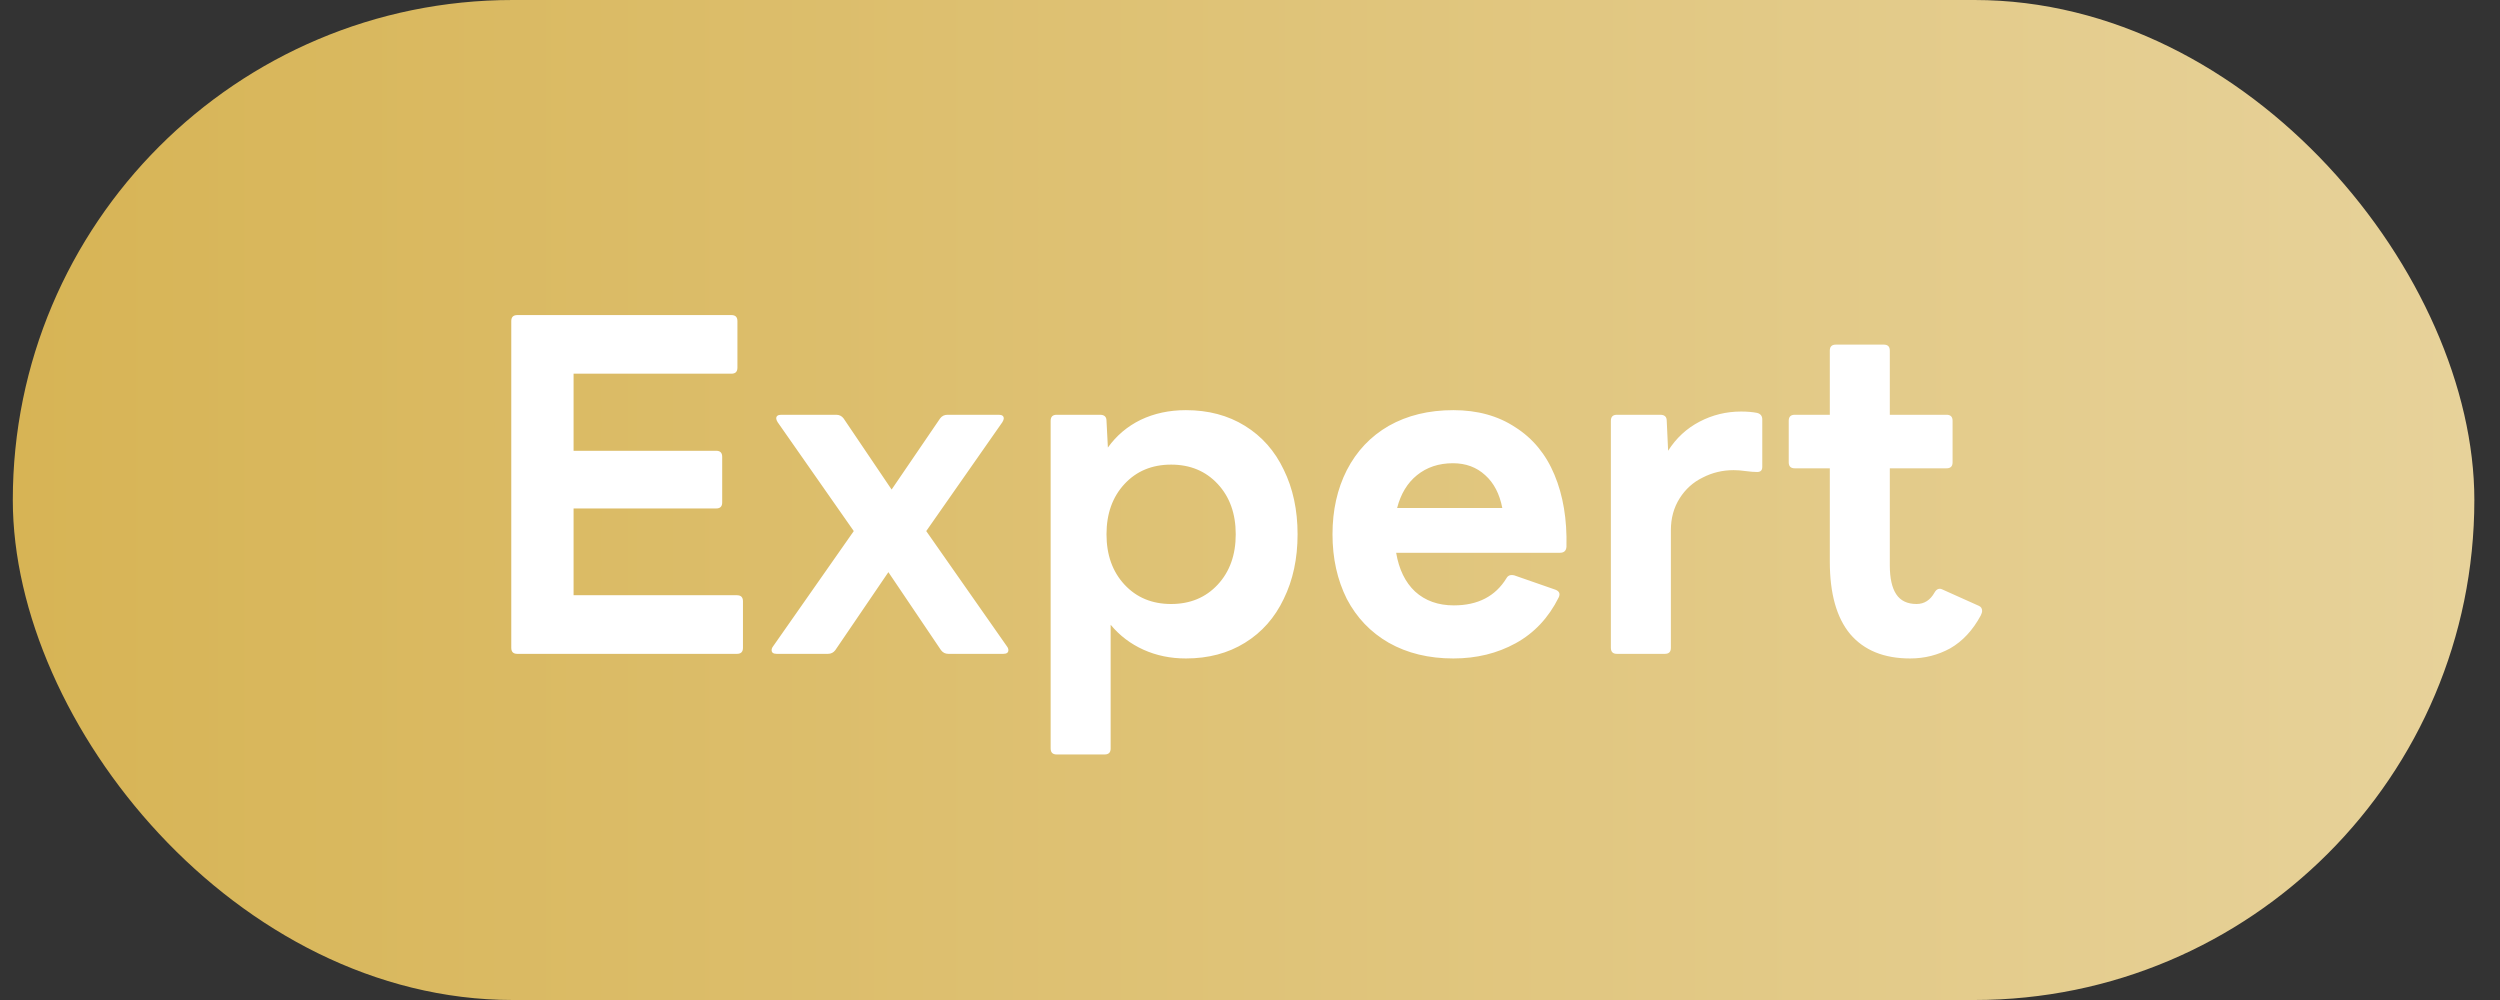 <svg width="65" height="26" viewBox="0 0 65 26" fill="none" xmlns="http://www.w3.org/2000/svg">
<rect x="0" y="0" width="65" height="26" fill="#333333" stroke="none"/>
<rect x="0.333" width="64" height="26" rx="13" fill="url(#paint0_linear_8291_6554)"/>
<path d="M13.449 17C13.345 17 13.293 16.948 13.293 16.844V8.348C13.293 8.244 13.345 8.192 13.449 8.192H19.017C19.121 8.192 19.173 8.244 19.173 8.348V9.56C19.173 9.664 19.121 9.716 19.017 9.716H14.913V11.72H18.621C18.725 11.72 18.777 11.772 18.777 11.876V13.064C18.777 13.168 18.725 13.22 18.621 13.22H14.913V15.476H19.161C19.265 15.476 19.317 15.528 19.317 15.632V16.844C19.317 16.948 19.265 17 19.161 17H13.449ZM20.194 17C20.106 17 20.062 16.968 20.062 16.904C20.062 16.872 20.074 16.84 20.098 16.808L22.198 13.808L20.218 10.976C20.194 10.936 20.182 10.904 20.182 10.88C20.182 10.816 20.226 10.784 20.314 10.784H21.742C21.822 10.784 21.886 10.816 21.934 10.88L23.182 12.728L24.442 10.88C24.49 10.816 24.554 10.784 24.634 10.784H25.966C26.054 10.784 26.098 10.816 26.098 10.88C26.098 10.904 26.086 10.936 26.062 10.976L24.082 13.808L26.182 16.808C26.206 16.84 26.218 16.872 26.218 16.904C26.218 16.968 26.174 17 26.086 17H24.658C24.578 17 24.514 16.968 24.466 16.904L23.098 14.876L21.718 16.904C21.67 16.968 21.606 17 21.526 17H20.194ZM27.473 19.616C27.369 19.616 27.317 19.564 27.317 19.46V10.94C27.317 10.836 27.369 10.784 27.473 10.784H28.601C28.713 10.784 28.769 10.836 28.769 10.94L28.805 11.636C29.029 11.324 29.313 11.084 29.657 10.916C30.009 10.748 30.401 10.664 30.833 10.664C31.417 10.664 31.929 10.8 32.369 11.072C32.809 11.344 33.145 11.724 33.377 12.212C33.617 12.7 33.737 13.26 33.737 13.892C33.737 14.524 33.617 15.084 33.377 15.572C33.145 16.06 32.809 16.44 32.369 16.712C31.929 16.984 31.417 17.12 30.833 17.12C30.433 17.12 30.065 17.044 29.729 16.892C29.393 16.74 29.109 16.524 28.877 16.244V19.46C28.877 19.564 28.825 19.616 28.721 19.616H27.473ZM30.449 15.704C30.945 15.704 31.349 15.536 31.661 15.2C31.973 14.864 32.129 14.428 32.129 13.892C32.129 13.356 31.973 12.92 31.661 12.584C31.349 12.248 30.945 12.08 30.449 12.08C29.953 12.08 29.549 12.248 29.237 12.584C28.925 12.92 28.769 13.356 28.769 13.892C28.769 14.428 28.925 14.864 29.237 15.2C29.549 15.536 29.953 15.704 30.449 15.704ZM37.788 17.12C37.148 17.12 36.589 16.984 36.108 16.712C35.636 16.44 35.273 16.06 35.017 15.572C34.769 15.076 34.645 14.516 34.645 13.892C34.645 13.268 34.769 12.712 35.017 12.224C35.273 11.728 35.636 11.344 36.108 11.072C36.589 10.8 37.148 10.664 37.788 10.664C38.413 10.664 38.949 10.812 39.397 11.108C39.852 11.396 40.193 11.808 40.416 12.344C40.641 12.88 40.745 13.504 40.728 14.216C40.721 14.32 40.664 14.372 40.56 14.372H36.3C36.373 14.804 36.536 15.14 36.792 15.38C37.056 15.62 37.392 15.74 37.8 15.74C38.425 15.74 38.88 15.504 39.169 15.032C39.209 14.96 39.276 14.936 39.373 14.96L40.441 15.332C40.544 15.372 40.572 15.44 40.525 15.536C40.261 16.064 39.889 16.46 39.408 16.724C38.928 16.988 38.389 17.12 37.788 17.12ZM37.776 12.044C37.408 12.044 37.096 12.148 36.84 12.356C36.593 12.556 36.42 12.84 36.325 13.208H39.06C38.989 12.84 38.84 12.556 38.617 12.356C38.392 12.148 38.112 12.044 37.776 12.044ZM42.039 17C41.935 17 41.883 16.948 41.883 16.844V10.94C41.883 10.836 41.935 10.784 42.039 10.784H43.167C43.279 10.784 43.335 10.836 43.335 10.94L43.371 11.72C43.579 11.392 43.851 11.14 44.187 10.964C44.523 10.788 44.883 10.7 45.267 10.7C45.427 10.7 45.567 10.712 45.687 10.736C45.775 10.76 45.819 10.816 45.819 10.904V12.14C45.819 12.228 45.775 12.272 45.687 12.272C45.607 12.272 45.507 12.264 45.387 12.248C45.275 12.232 45.171 12.224 45.075 12.224C44.787 12.224 44.519 12.288 44.271 12.416C44.023 12.536 43.823 12.716 43.671 12.956C43.519 13.196 43.443 13.472 43.443 13.784V16.844C43.443 16.948 43.391 17 43.287 17H42.039ZM49.663 17.12C48.983 17.12 48.463 16.908 48.103 16.484C47.751 16.06 47.575 15.432 47.575 14.6V12.176H46.663C46.559 12.176 46.507 12.124 46.507 12.02V10.94C46.507 10.836 46.559 10.784 46.663 10.784H47.575V9.116C47.575 9.012 47.627 8.96 47.731 8.96H48.979C49.083 8.96 49.135 9.012 49.135 9.116V10.784H50.611C50.715 10.784 50.767 10.836 50.767 10.94V12.02C50.767 12.124 50.715 12.176 50.611 12.176H49.135V14.696C49.135 15.032 49.191 15.284 49.303 15.452C49.415 15.62 49.591 15.704 49.831 15.704C50.031 15.704 50.187 15.604 50.299 15.404C50.355 15.308 50.427 15.284 50.515 15.332L51.451 15.752C51.507 15.776 51.535 15.82 51.535 15.884C51.535 15.916 51.523 15.956 51.499 16.004C51.291 16.388 51.027 16.672 50.707 16.856C50.387 17.032 50.039 17.12 49.663 17.12Z" fill="white"/>
<defs>
<linearGradient id="paint0_linear_8291_6554" x1="0.333" y1="13" x2="64.333" y2="13" gradientUnits="userSpaceOnUse">
<stop stop-color="#D7B455"/>
<stop offset="1" stop-color="#E7D29A"/>
</linearGradient>
</defs>
</svg>
